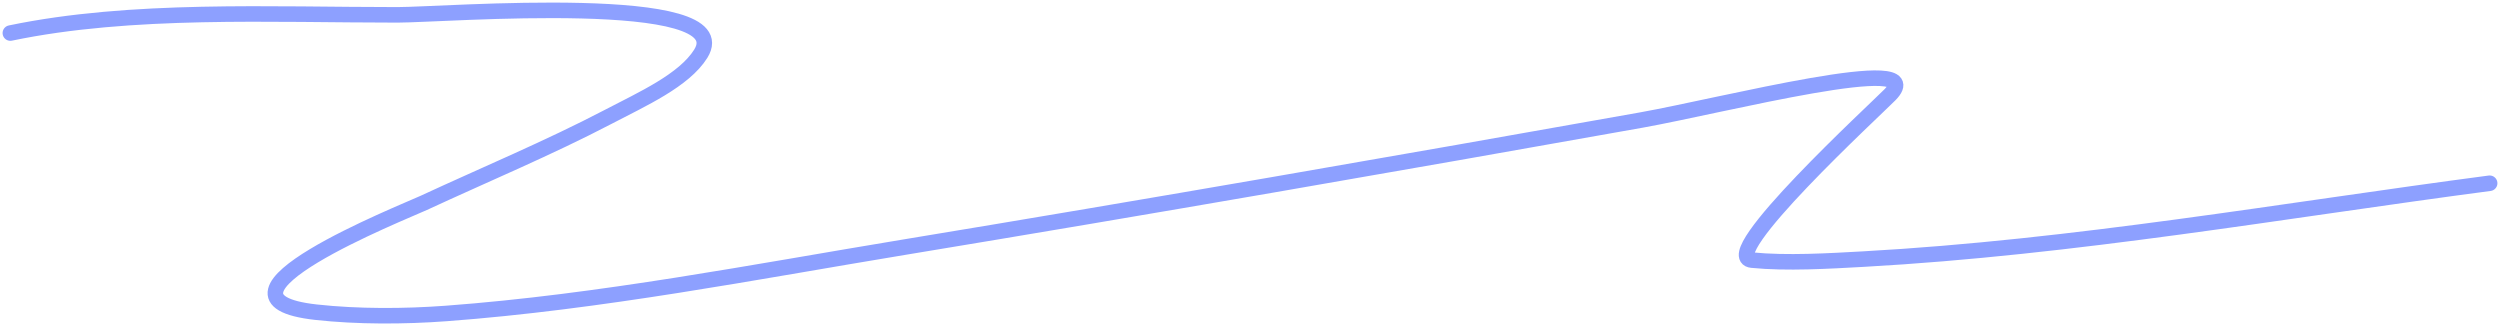 <?xml version="1.0" encoding="UTF-8"?> <svg xmlns="http://www.w3.org/2000/svg" width="483" height="63" viewBox="0 0 483 63" fill="none"><path d="M2 6.387C25.359 1.519 52.458 2.87 76.803 2.87C85.796 2.87 142.993 -1.773 135.38 10.393C132.164 15.532 124.076 19.143 117.45 22.605C106.072 28.549 93.767 33.688 81.833 39.214C77.871 41.048 36.199 57.572 61.064 60.316C69.106 61.204 78.134 61.163 86.214 60.561C116.065 58.334 145.782 52.528 174.648 47.762C222.286 39.898 269.75 31.632 317.114 23.191C332.684 20.416 373.386 9.883 365.144 18.306C362.381 21.131 331.47 49.553 338.452 50.253C345.151 50.926 353.421 50.425 360.033 50.058C400.711 47.797 441.225 40.642 481 35.403" stroke="#8DA0FF" stroke-width="3" stroke-linecap="round"></path></svg> 